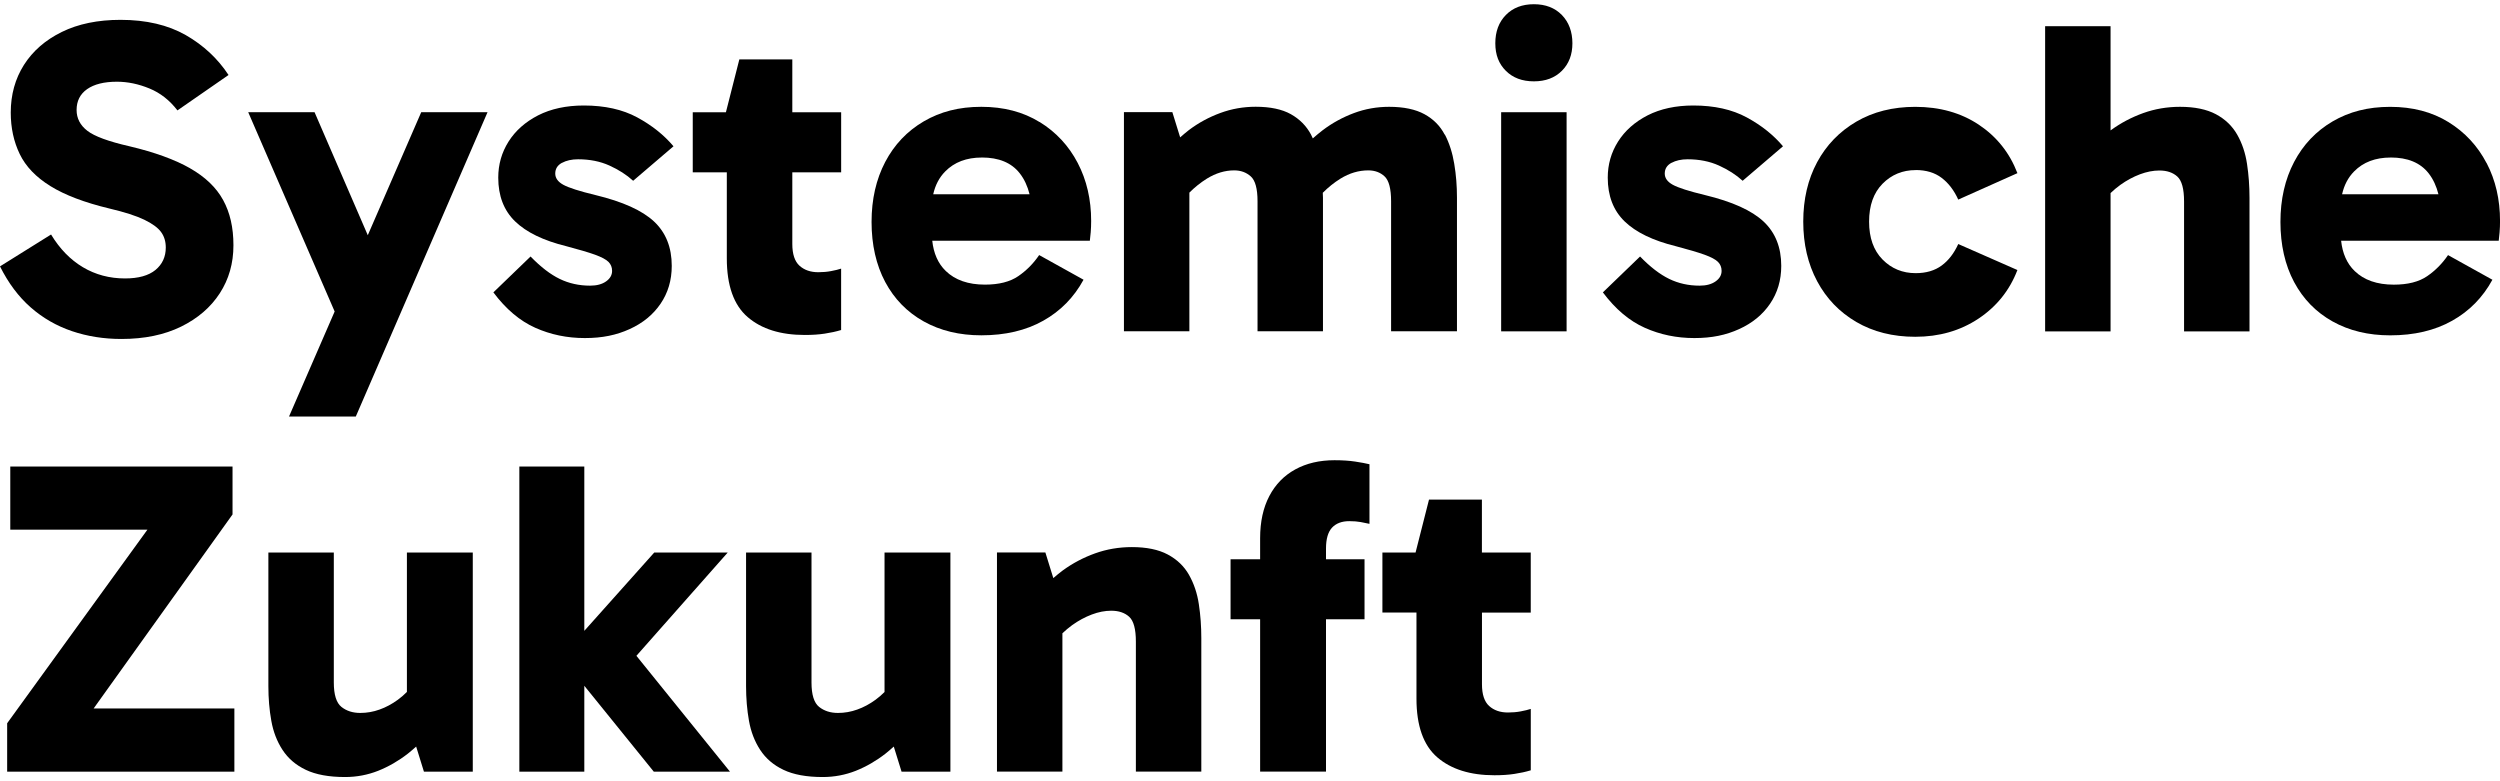 <?xml version="1.0" encoding="UTF-8"?>
<svg id="Ebene_1" xmlns="http://www.w3.org/2000/svg" xmlns:xlink="http://www.w3.org/1999/xlink" version="1.1" viewBox="0 0 800 250">
  <!-- Generator: Adobe Illustrator 30.0.0, SVG Export Plug-In . SVG Version: 2.1.1 Build 123)  -->
  <g id="type">
    <a xlink:href="65.68334">
      <polygon id="type__x3C_PathItem_x3E_" points="232.87 176.81 209.36 176.81 186.98 201.87 186.98 149.28 166.19 149.28 166.19 246.93 186.98 246.93 186.98 219.45 209.21 246.93 233.59 246.93 203.65 209.86 232.87 176.81"/>
    </a>
    <a xlink:href="65.68334">
      <path id="type__x3C_PathItem_x3E_1" d="M283.06,221.43c-.91.91-1.85,1.74-2.87,2.48-1.91,1.39-3.87,2.44-5.88,3.15-2,.72-4.06,1.08-6.17,1.08-2.39,0-4.4-.64-6.02-1.93s-2.44-3.89-2.44-7.81v-41.59h-20.94v42.73c0,3.92.31,7.63.93,11.11.62,3.5,1.81,6.6,3.59,9.32s4.25,4.86,7.46,6.38c3.2,1.53,7.39,2.3,12.54,2.3,3.73,0,7.26-.68,10.61-2,3.34-1.34,6.52-3.17,9.53-5.52.93-.72,1.75-1.48,2.61-2.23l2.49,8.04h15.63v-70.12h-21.08v44.63h.02v-.02Z"/>
    </a>
    <a xlink:href="65.68334">
      <polygon id="type__x3C_PathItem_x3E_2" points="74.41 164.62 74.41 149.28 3.29 149.28 3.29 169.5 47.17 169.5 2.29 231.44 2.29 246.93 75 246.93 75 226.71 29.96 226.71 74.41 164.62"/>
    </a>
    <a xlink:href="65.68334">
      <path id="type__x3C_PathItem_x3E_3" d="M130.2,221.43c-.91.91-1.85,1.74-2.87,2.48-1.91,1.39-3.87,2.44-5.88,3.15-2,.72-4.06,1.08-6.17,1.08-2.39,0-4.4-.64-6.02-1.93-1.62-1.29-2.44-3.89-2.44-7.81v-41.59h-20.94v42.73c0,3.92.31,7.63.94,11.11.62,3.5,1.81,6.6,3.59,9.32s4.25,4.86,7.46,6.38c3.2,1.53,7.39,2.3,12.54,2.3,3.73,0,7.26-.68,10.61-2,3.34-1.34,6.53-3.17,9.54-5.52.93-.72,1.75-1.48,2.61-2.23l2.49,8.04h15.63v-70.12h-21.08v44.63h0v-.02Z"/>
    </a>
    <a xlink:href="65.68334">
      <path id="type__x3C_PathItem_x3E_4" d="M489.84,196.02v-19.21h-15.63v-16.93h-16.93l-4.3,16.93h-10.61v19.21h10.9v27.54c0,8.7,2.23,14.96,6.67,18.79,4.44,3.82,10.54,5.73,18.29,5.73,2.39,0,4.51-.14,6.38-.43,1.86-.28,3.61-.66,5.24-1.15v-19.65c-.87.28-1.93.55-3.22.79-1.29.24-2.65.36-4.08.36-2.49,0-4.49-.7-6.02-2.08s-2.3-3.71-2.3-6.95v-22.94h15.63-.02Z"/>
    </a>
    <a xlink:href="65.68334">
      <path id="type__x3C_PathItem_x3E_5" d="M380.49,183.97c-1.57-2.77-3.85-4.95-6.81-6.53s-6.79-2.37-11.48-2.37c-4.11,0-8.03.66-11.76,2s-7.17,3.15-10.33,5.45c-1.08.79-2.06,1.63-3.05,2.47l-2.54-8.2h-15.49v70.12h20.94v-44.26c.99-.94,2.03-1.82,3.15-2.63,2-1.43,4.09-2.56,6.24-3.37,2.16-.82,4.23-1.22,6.24-1.22,2.39,0,4.3.64,5.73,1.93s2.15,3.94,2.15,7.96v41.59h20.94v-42.73c0-3.73-.26-7.33-.79-10.83-.52-3.49-1.58-6.62-3.15-9.39h.01Z"/>
    </a>
    <a xlink:href="65.68334">
      <path id="type__x3C_PathItem_x3E_6" d="M427.03,147.27c-4.79,0-8.97.98-12.54,2.94-3.59,1.96-6.36,4.81-8.31,8.53-1.96,3.73-2.94,8.22-2.94,13.48v6.74h-9.46v19.21h9.46v48.75h21.08v-48.75h12.33v-19.21h-12.33v-3.44c0-3.06.64-5.28,1.93-6.67,1.29-1.38,3.13-2.08,5.52-2.08,1.43,0,2.65.1,3.66.29,1.01.19,1.93.38,2.8.57v-19.07c-1.15-.28-2.68-.57-4.59-.86s-4.11-.43-6.6-.43v-.02h0v.02Z"/>
    </a>
    <path id="type__x3C_CompoundPathItem_x3E_" d="M332.67,39.06c-5.26-3.25-11.48-4.88-18.64-4.88s-13.12,1.56-18.43,4.66c-5.31,3.11-9.42,7.44-12.33,12.98-2.91,5.55-4.37,11.95-4.37,19.21s1.46,13.76,4.37,19.21,7.03,9.66,12.33,12.62c5.31,2.96,11.45,4.44,18.43,4.44,7.65,0,14.25-1.55,19.79-4.66,5.54-3.1,9.84-7.48,12.91-13.13l-14.2-7.89c-1.81,2.68-4.04,4.93-6.67,6.74s-6.19,2.72-10.68,2.72c-5.35,0-9.54-1.46-12.54-4.37-2.49-2.41-3.89-5.67-4.32-9.68h50.43c.09-.66.19-1.57.28-2.72s.14-2.34.14-3.59c0-6.88-1.43-13.07-4.3-18.57s-6.93-9.87-12.19-13.12h0v.03ZM314.17,50.4c5.45,0,9.49,1.67,12.12,5.02,1.51,1.92,2.53,4.19,3.17,6.74h-30.83c.64-2.86,1.88-5.32,3.85-7.31,2.91-2.96,6.81-4.44,11.69-4.44h0Z"/>
    <a xlink:href="83.7376188">
      <path id="type__x3C_PathItem_x3E_7" d="M462.3,43.08c-1.43-2.77-3.59-4.95-6.46-6.53-2.87-1.57-6.65-2.37-11.32-2.37-3.92,0-7.67.66-11.25,2-3.59,1.34-6.91,3.15-9.96,5.45-1.13.85-2.17,1.75-3.21,2.66-.19-.41-.37-.84-.58-1.23-1.48-2.77-3.64-4.95-6.46-6.53-2.82-1.57-6.57-2.37-11.25-2.37-3.92,0-7.7.66-11.32,2-3.64,1.34-6.98,3.15-10.03,5.45-.99.75-1.88,1.55-2.81,2.35l-2.5-8.08h-15.49v70.12h20.94v-44.36c1.72-1.73,3.59-3.22,5.59-4.47,2.87-1.77,5.78-2.65,8.75-2.65,2.11,0,3.87.64,5.31,1.93s2.16,3.95,2.16,7.96v41.59h20.94v-42.74c0-.53-.05-1.05-.06-1.57,1.74-1.75,3.62-3.26,5.65-4.52,2.87-1.77,5.83-2.65,8.9-2.65,2.11,0,3.85.64,5.23,1.93s2.08,3.95,2.08,7.96v41.59h21.08v-42.74c0-3.73-.28-7.33-.87-10.83-.57-3.49-1.57-6.62-3.01-9.39v.02h0l-.05.02Z"/>
    </a>
    <a xlink:href="83.7376188">
      <path id="type__x3C_PathItem_x3E_8" d="M253.52,19h-16.93l-4.3,16.93h-10.61v19.21h10.9v27.54c0,8.69,2.23,14.96,6.67,18.78,4.44,3.83,10.54,5.73,18.29,5.73,2.39,0,4.51-.14,6.38-.43,1.86-.28,3.61-.66,5.24-1.15v-19.65c-.87.28-1.93.55-3.22.79s-2.65.36-4.08.36c-2.49,0-4.49-.7-6.02-2.08-1.53-1.38-2.3-3.71-2.3-6.95v-22.94h15.63v-19.21h-15.63v-16.93h-.02Z"/>
    </a>
    <a xlink:href="83.7376188">
      <path id="type__x3C_PathItem_x3E_9" d="M60.8,53.83c-4.88-2.77-11.33-5.12-19.36-7.02-6.69-1.53-11.18-3.17-13.48-4.95-2.3-1.77-3.45-3.99-3.45-6.67,0-2.87,1.12-5.09,3.37-6.67,2.25-1.57,5.42-2.37,9.54-2.37,3.45,0,6.9.72,10.4,2.16,3.49,1.43,6.48,3.78,8.96,7.02l16.35-11.33c-3.45-5.26-8.01-9.51-13.69-12.77-5.69-3.24-12.64-4.88-20.87-4.88-7.26,0-13.53,1.29-18.78,3.87-5.26,2.58-9.3,6.1-12.12,10.54s-4.23,9.54-4.23,15.27c0,4.88.96,9.3,2.87,13.26,1.91,3.97,5.19,7.39,9.82,10.26,4.63,2.87,10.92,5.26,18.86,7.17,4.88,1.15,8.6,2.35,11.18,3.59,2.58,1.25,4.37,2.56,5.38,3.95,1.01,1.38,1.5,3.03,1.5,4.95,0,2.96-1.1,5.35-3.29,7.17-2.2,1.81-5.45,2.72-9.75,2.72-4.97,0-9.46-1.2-13.48-3.59-4.01-2.39-7.41-5.87-10.19-10.47L0,85.24c2.67,5.35,5.95,9.73,9.82,13.12,3.87,3.4,8.27,5.93,13.19,7.6s10.21,2.51,15.85,2.51c7.36,0,13.72-1.32,19.07-3.94,5.35-2.63,9.49-6.19,12.4-10.68s4.37-9.61,4.37-15.34-1.1-10.47-3.29-14.48-5.73-7.41-10.61-10.19h0Z"/>
    </a>
    <a xlink:href="83.7376188">
      <polygon id="type__x3C_PathItem_x3E_10" points="117.69 75.27 100.66 35.91 79.43 35.91 107.09 99.68 92.49 133.28 113.86 133.28 156.01 35.91 134.79 35.91 117.69 75.27"/>
    </a>
    <a xlink:href="83.7376188">
      <path id="type__x3C_PathItem_x3E_11" d="M179.82,52.12c1.43-.77,3.15-1.15,5.16-1.15,3.73,0,7.07.66,10.03,2,2.96,1.34,5.5,2.96,7.6,4.88l12.91-11.04c-3.06-3.63-6.93-6.71-11.62-9.25-4.68-2.53-10.38-3.8-17.07-3.8-5.64,0-10.52,1.06-14.63,3.15-4.11,2.11-7.26,4.91-9.46,8.39-2.21,3.5-3.3,7.34-3.3,11.55,0,5.83,1.79,10.49,5.38,13.98,3.59,3.49,9.06,6.15,16.42,7.96,4.01,1.06,7.07,1.96,9.18,2.72,2.1.77,3.54,1.53,4.3,2.3s1.15,1.72,1.15,2.87c0,1.34-.64,2.46-1.93,3.37s-2.99,1.36-5.09,1.36c-3.54,0-6.79-.72-9.75-2.16-2.96-1.43-6.08-3.82-9.32-7.17l-11.9,11.48c4.01,5.36,8.48,9.13,13.41,11.33,4.93,2.2,10.21,3.29,15.85,3.29s10.14-.96,14.34-2.87c4.21-1.91,7.51-4.61,9.89-8.1s3.59-7.53,3.59-12.12c0-5.92-1.88-10.66-5.66-14.2s-10.01-6.36-18.71-8.46c-5.16-1.24-8.6-2.35-10.33-3.3s-2.58-2.15-2.58-3.59c0-1.53.72-2.67,2.16-3.45v.02h-.02Z"/>
    </a>
    <a xlink:href="83.7376188">
      <path id="type__x3C_PathItem_x3E_12" d="M715.9,43.08c-1.58-2.77-3.85-4.95-6.81-6.53-2.96-1.57-6.79-2.37-11.48-2.37-4.11,0-8.03.66-11.76,2s-7.17,3.15-10.33,5.45c-.05.04-.09.08-.14.11V8.38h-20.94v97.66h20.94v-44.26c.98-.94,2.02-1.82,3.15-2.63,2-1.43,4.09-2.56,6.24-3.37,2.15-.81,4.23-1.22,6.24-1.22,2.39,0,4.3.64,5.73,1.93s2.16,3.95,2.16,7.96v41.59h20.94v-42.74c0-3.73-.26-7.33-.79-10.83-.52-3.49-1.57-6.62-3.15-9.39h0Z"/>
    </a>
    <path id="type__x3C_CompoundPathItem_x3E_1" d="M795.7,52.19c-2.87-5.5-6.93-9.87-12.19-13.12s-11.48-4.88-18.64-4.88-13.12,1.56-18.43,4.66c-5.31,3.11-9.42,7.44-12.33,12.98-2.91,5.55-4.37,11.95-4.37,19.21s1.46,13.76,4.37,19.21,7.02,9.66,12.33,12.62,11.45,4.44,18.43,4.44c7.65,0,14.25-1.55,19.79-4.66,5.54-3.1,9.84-7.48,12.91-13.13l-14.2-7.89c-1.81,2.68-4.04,4.93-6.67,6.74s-6.2,2.72-10.68,2.72c-5.36,0-9.54-1.46-12.54-4.37-2.49-2.41-3.89-5.67-4.32-9.68h50.43c.09-.66.19-1.57.28-2.72s.14-2.34.14-3.59c0-6.88-1.43-13.07-4.3-18.57h0v.03ZM765.01,50.4c5.45,0,9.48,1.67,12.12,5.02,1.51,1.92,2.53,4.19,3.17,6.74h-30.83c.64-2.86,1.88-5.32,3.85-7.31,2.91-2.96,6.81-4.44,11.69-4.44h0Z"/>
    <a xlink:href="83.7376188">
      <path id="type__x3C_PathItem_x3E_13" d="M613.02,54.41c3.34,0,6.12.84,8.31,2.51,2.2,1.67,3.97,3.99,5.31,6.95l18.93-8.46c-2.49-6.5-6.6-11.66-12.33-15.49-5.73-3.82-12.52-5.73-20.36-5.73-7.17,0-13.46,1.58-18.86,4.74s-9.58,7.49-12.54,12.98c-2.96,5.5-4.44,11.83-4.44,19s1.48,13.53,4.44,19.07c2.96,5.55,7.14,9.89,12.54,13.05,5.4,3.15,11.69,4.74,18.86,4.74,7.65,0,14.39-1.93,20.22-5.8,5.82-3.87,9.98-9.06,12.47-15.56l-18.93-8.32c-1.34,2.96-3.11,5.26-5.31,6.88-2.2,1.62-4.97,2.44-8.31,2.44-4.21,0-7.75-1.46-10.61-4.37-2.87-2.91-4.3-6.95-4.3-12.12s1.43-9.2,4.3-12.12c2.87-2.91,6.41-4.37,10.61-4.37h0v-.02Z"/>
    </a>
    <a xlink:href="83.7376188">
      <path id="type__x3C_PathItem_x3E_14" d="M534.86,52.12c1.43-.77,3.15-1.15,5.16-1.15,3.73,0,7.07.66,10.03,2s5.5,2.96,7.6,4.88l12.91-11.04c-3.06-3.63-6.93-6.71-11.62-9.25-4.68-2.53-10.38-3.8-17.07-3.8-5.64,0-10.52,1.06-14.63,3.15-4.11,2.11-7.26,4.91-9.46,8.39-2.21,3.5-3.3,7.34-3.3,11.55,0,5.83,1.79,10.49,5.38,13.98,3.59,3.49,9.06,6.15,16.42,7.96,4.01,1.06,7.07,1.96,9.18,2.72,2.11.77,3.54,1.53,4.3,2.3s1.15,1.72,1.15,2.87c0,1.34-.64,2.46-1.93,3.37s-2.99,1.36-5.09,1.36c-3.54,0-6.79-.72-9.75-2.16s-6.08-3.82-9.32-7.17l-11.9,11.48c4.01,5.36,8.48,9.13,13.41,11.33,4.93,2.2,10.21,3.29,15.85,3.29s10.14-.96,14.34-2.87c4.21-1.91,7.51-4.61,9.89-8.1s3.59-7.53,3.59-12.12c0-5.92-1.88-10.66-5.66-14.2s-10.01-6.36-18.71-8.46c-5.16-1.24-8.6-2.35-10.33-3.3s-2.58-2.15-2.58-3.59c0-1.53.72-2.67,2.16-3.45v.02h-.02Z"/>
    </a>
    <a xlink:href="83.7376188">
      <rect id="type__x3C_PathItem_x3E_15" x="480.37" y="35.91" width="20.94" height="70.12"/>
    </a>
    <a xlink:href="83.7376188">
      <path id="type__x3C_PathItem_x3E_16" d="M490.84,1.35c-3.73,0-6.72,1.15-8.97,3.45s-3.37,5.31-3.37,9.04,1.12,6.58,3.37,8.82c2.25,2.25,5.24,3.37,8.97,3.37s6.71-1.12,8.96-3.37c2.25-2.25,3.37-5.18,3.37-8.82s-1.13-6.74-3.37-9.04c-2.25-2.3-5.23-3.45-8.96-3.45Z"/>
    </a>
  </g>
</svg>